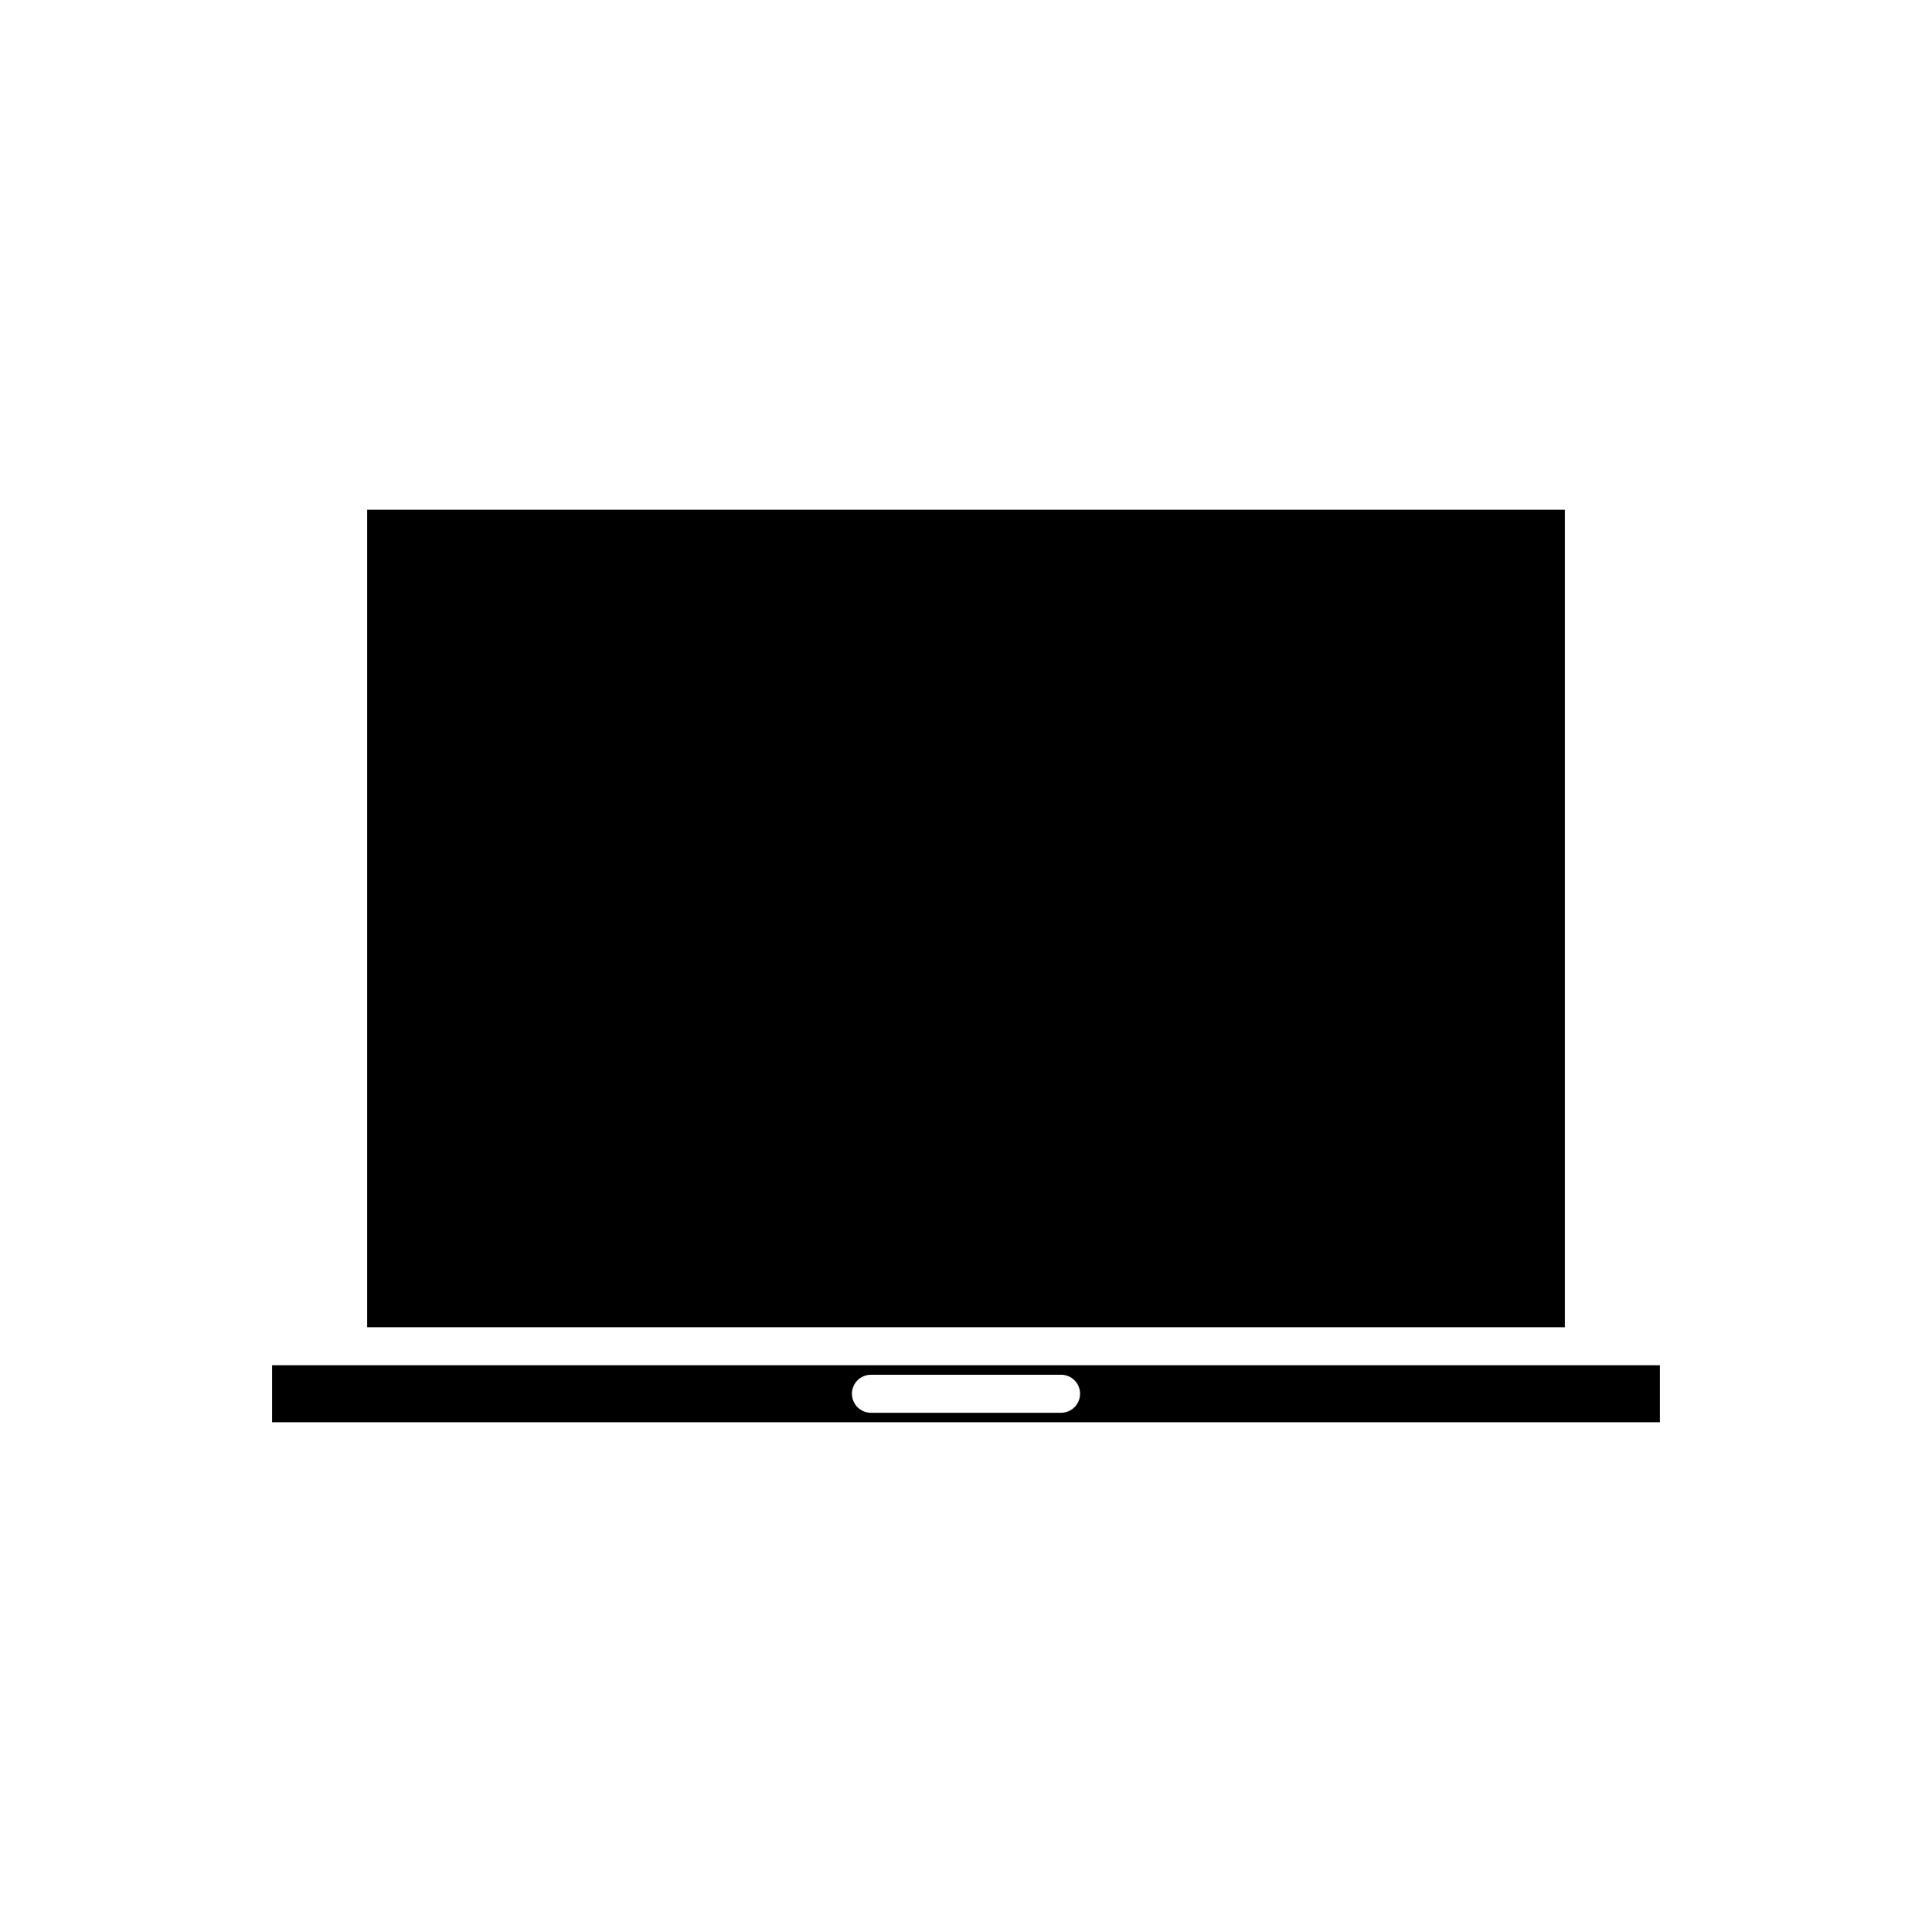 <?xml version="1.0" encoding="UTF-8"?>
<!-- Uploaded to: ICON Repo, www.svgrepo.com, Generator: ICON Repo Mixer Tools -->
<svg fill="#000000" width="800px" height="800px" version="1.1" viewBox="144 144 512 512" xmlns="http://www.w3.org/2000/svg">
 <g>
  <path d="m241.3 279.09h317.4v216.64h-317.4z"/>
  <path d="m236.26 505.8h-20.152v15.113h367.78v-15.113zm188.93 12.598h-50.379c-2.785 0-5.039-2.254-5.039-5.039 0-2.781 2.254-5.039 5.039-5.039h50.383c2.785 0 5.039 2.254 5.039 5.039-0.004 2.781-2.258 5.039-5.043 5.039z"/>
 </g>
</svg>